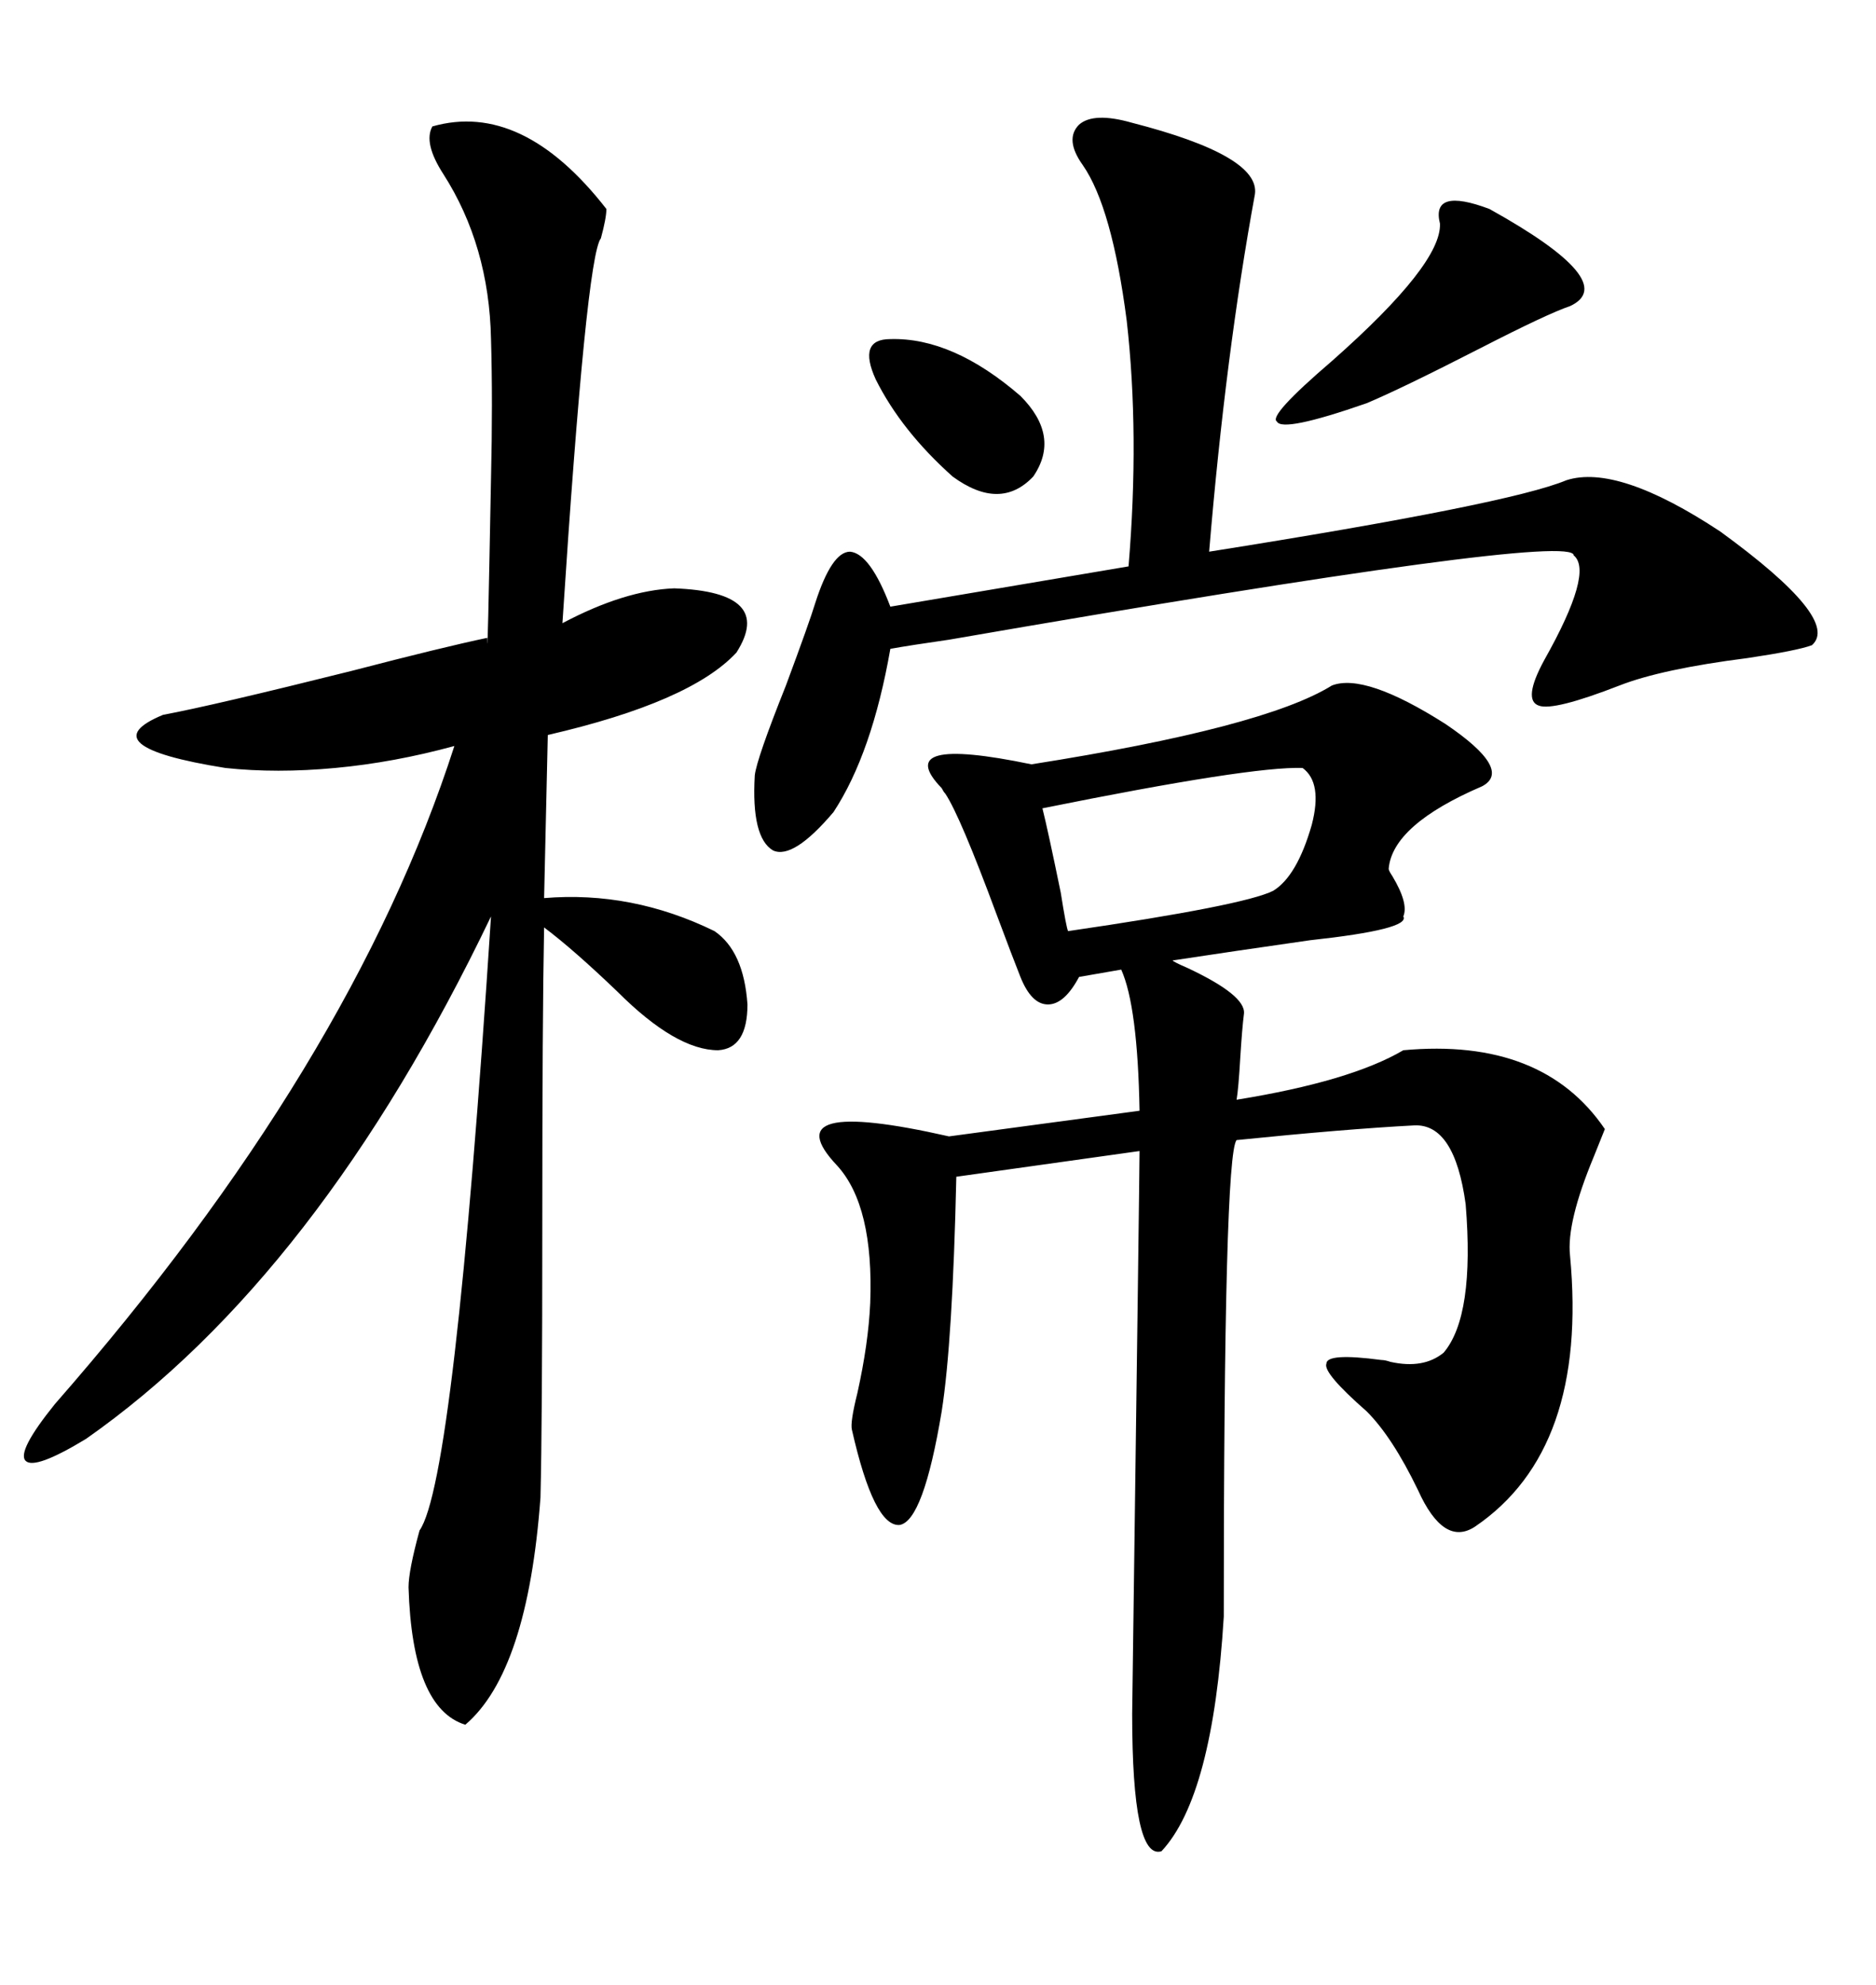 <svg xmlns="http://www.w3.org/2000/svg" xmlns:xlink="http://www.w3.org/1999/xlink" width="300" height="317.285"><path d="M237.01 125.68L237.01 125.68Q222.66 131.84 222.07 138.87L222.07 138.87Q222.07 139.16 222.66 140.04L222.66 140.04Q225.29 144.43 224.41 146.48L224.41 146.48Q225.59 148.54 209.47 150.29L209.47 150.29Q197.17 152.05 187.50 153.52L187.50 153.52Q187.79 153.81 189.84 154.69L189.84 154.69Q199.22 159.08 198.93 162.01L198.93 162.01Q198.63 164.36 198.34 169.04L198.34 169.04Q198.05 174.02 197.75 175.78L197.75 175.78Q215.92 172.85 224.41 167.87L224.41 167.87Q246.68 165.82 256.64 180.47L256.64 180.47Q256.05 181.93 254.88 184.86L254.88 184.86Q250.49 195.41 251.07 200.68L251.07 200.68Q254.00 231.74 235.84 244.04L235.84 244.04Q230.86 247.27 226.76 238.18L226.76 238.18Q222.66 229.69 218.55 225.59L218.55 225.59Q211.52 219.43 212.11 217.97L212.11 217.97Q212.11 216.21 220.90 217.38L220.90 217.38Q221.48 217.38 222.36 217.68L222.36 217.68Q227.64 218.85 230.86 216.21L230.86 216.21Q235.84 210.35 234.38 192.48L234.38 192.48Q232.62 179.59 226.17 179.88L226.17 179.88Q215.04 180.47 197.75 182.23L197.75 182.23Q195.70 184.57 195.70 258.40L195.70 258.40Q193.95 287.11 185.74 295.90L185.74 295.90Q181.05 297.36 181.05 273.93L181.05 273.93Q182.23 186.91 182.23 183.98L182.23 183.98L152.93 188.09Q152.34 214.45 150.59 225.59L150.59 225.59Q147.66 243.16 143.85 243.75L143.85 243.75Q139.75 244.04 136.23 228.52L136.23 228.52Q135.94 227.34 137.11 222.66L137.11 222.66Q138.87 214.75 139.16 208.30L139.16 208.30Q139.75 192.77 133.89 186.33L133.89 186.33Q123.34 175.20 151.76 181.64L151.76 181.64L182.23 177.54Q181.93 160.84 179.30 154.98L179.30 154.98L172.56 156.15Q170.21 160.55 167.58 160.55L167.58 160.55Q164.94 160.55 163.18 156.15L163.18 156.15Q162.01 153.22 159.38 146.19L159.38 146.19Q153.52 130.37 151.17 126.86L151.17 126.86Q150.88 126.56 150.59 125.98L150.59 125.98Q142.38 117.48 164.94 122.17L164.94 122.17Q202.15 116.31 212.99 109.57L212.99 109.57Q218.26 107.52 231.15 115.72L231.15 115.72Q241.99 123.05 237.01 125.68ZM69.14 20.21L69.14 20.21Q83.50 16.11 96.97 33.40L96.97 33.40Q96.97 34.86 96.09 38.09L96.09 38.09Q93.75 41.02 89.94 99.61L89.94 99.61Q99.90 94.34 107.81 94.04L107.81 94.04Q123.93 94.63 117.77 104.30L117.77 104.30Q110.45 112.21 87.60 117.48L87.60 117.48L87.01 143.55Q101.07 142.38 114.26 148.83L114.26 148.83Q118.95 152.05 119.53 160.55L119.53 160.55Q119.53 167.58 114.84 167.87L114.84 167.87Q108.11 167.87 98.73 158.50L98.73 158.50Q91.70 151.76 87.01 148.24L87.01 148.24Q86.72 162.60 86.72 196.00L86.72 196.00Q86.72 227.64 86.43 239.36L86.43 239.36Q84.38 267.19 74.41 275.68L74.41 275.68Q65.92 273.05 65.33 253.71L65.33 253.71Q65.33 251.07 67.09 244.63L67.09 244.63Q72.66 236.72 78.52 146.48L78.52 146.48Q50.98 203.91 13.77 229.98L13.77 229.98Q5.57 234.96 4.10 233.50L4.10 233.50Q2.64 232.03 8.79 224.41L8.79 224.41Q56.25 170.21 72.66 119.24L72.66 119.24Q62.99 121.88 53.61 122.75L53.61 122.75Q44.24 123.63 36.04 122.75L36.04 122.75Q14.06 119.24 26.07 114.26L26.07 114.26Q33.98 112.79 56.25 107.23L56.25 107.23Q70.90 103.42 77.93 101.95L77.93 101.95Q77.93 107.81 78.52 76.46L78.52 76.46Q78.81 64.16 78.52 54.20L78.52 54.20Q78.22 39.26 70.90 27.83L70.90 27.83Q67.68 22.85 69.14 20.21ZM181.05 19.63L181.05 19.63Q201.56 24.90 200.68 31.05L200.68 31.05Q196.00 56.54 193.36 88.18L193.36 88.18Q241.41 80.57 250.49 76.76L250.49 76.76Q258.69 74.12 275.10 84.96L275.10 84.96Q294.43 99.02 289.75 103.13L289.75 103.13Q287.40 104.00 279.49 105.18L279.49 105.18Q265.72 106.93 258.98 109.57L258.98 109.57Q248.44 113.67 246.09 112.79L246.09 112.79Q243.46 111.91 246.97 105.47L246.97 105.47Q254.88 91.41 251.66 88.77L251.66 88.77Q251.66 84.96 151.76 102.25L151.76 102.25Q145.61 103.13 142.38 103.71L142.38 103.71Q139.45 120.41 133.30 129.79L133.30 129.79Q126.86 137.40 123.63 135.94L123.63 135.94Q120.12 133.89 120.70 123.93L120.70 123.93Q121.00 121.29 125.68 109.57L125.68 109.57Q129.49 99.32 130.37 96.39L130.37 96.39Q133.01 88.18 135.94 88.18L135.94 88.18Q139.16 88.48 142.38 96.97L142.38 96.97L180.47 90.53Q182.23 69.43 180.18 51.27L180.18 51.27Q177.83 33.11 173.14 26.37L173.14 26.37Q170.21 22.27 172.56 19.92L172.56 19.92Q174.90 17.87 181.05 19.63ZM208.30 122.75L208.30 122.75Q200.10 122.46 166.70 129.20L166.70 129.20Q167.58 132.71 169.63 142.68L169.63 142.68Q170.51 148.24 170.80 148.83L170.80 148.83Q198.93 144.73 203.61 142.38L203.61 142.38Q207.42 140.04 209.77 131.84L209.77 131.84Q211.52 125.10 208.30 122.75ZM238.18 33.40L238.18 33.40Q259.28 45.12 251.07 48.93L251.07 48.93Q247.56 50.10 236.72 55.66L236.72 55.66Q224.12 62.11 218.55 64.45L218.55 64.45Q205.08 69.14 204.20 67.38L204.20 67.38Q202.73 66.50 212.99 57.71L212.99 57.71Q230.57 42.19 230.27 35.74L230.27 35.74Q228.81 29.88 238.18 33.40ZM142.38 54.20L142.38 54.20Q152.34 53.91 163.18 63.28L163.18 63.28Q169.63 69.73 165.23 76.17L165.23 76.17Q159.96 81.74 152.34 76.17L152.34 76.17Q144.14 68.85 140.04 60.64L140.04 60.64Q137.11 54.20 142.38 54.20Z"/></svg>